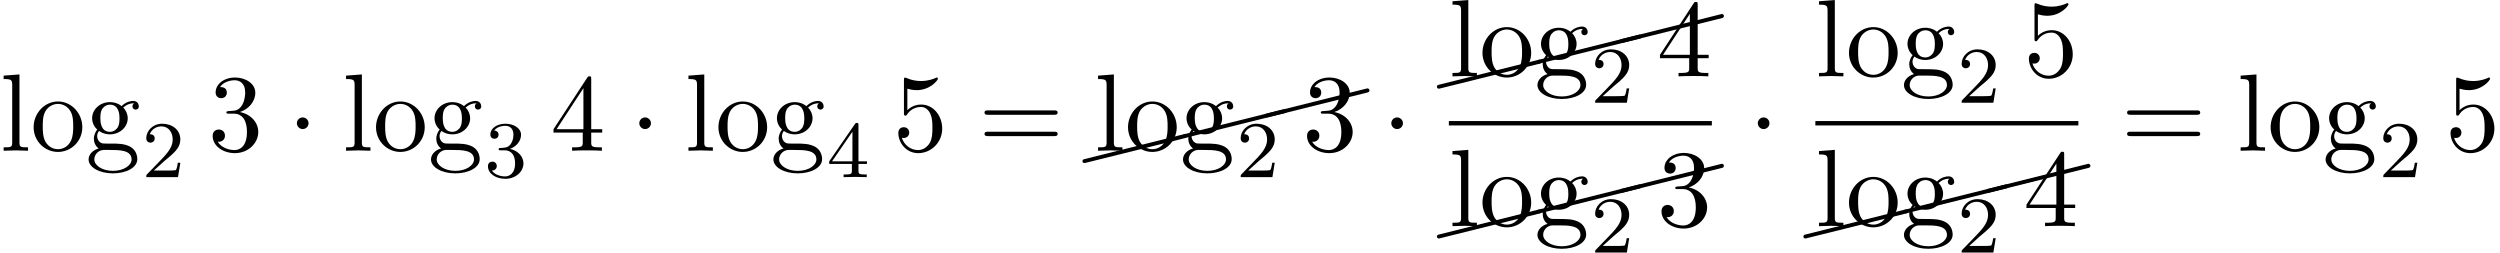 <?xml version='1.0' encoding='UTF-8'?>
<!-- This file was generated by dvisvgm 2.13.3 -->
<svg version='1.1' xmlns='http://www.w3.org/2000/svg' xmlns:xlink='http://www.w3.org/1999/xlink' width='248.059pt' height='25.058pt' viewBox='109.096 69.738 248.059 25.058'>
<defs>
<path id='g3-24' d='M10.002-2.291C10.092-2.311 10.162-2.391 10.162-2.491C10.162-2.6 10.072-2.69 9.963-2.69C9.943-2.69 9.923-2.68 9.913-2.68L-.04-.189C-.13-.169-.189-.09-.189 0C-.189 .11-.11 .189 0 .189H.04L10.002-2.291Z'/>
<path id='g0-1' d='M2.095-2.727C2.095-3.044 1.833-3.305 1.516-3.305S.938-3.044 .938-2.727S1.2-2.149 1.516-2.149S2.095-2.411 2.095-2.727Z'/>
<path id='g2-51' d='M3.164-3.84C4.058-4.135 4.691-4.898 4.691-5.76C4.691-6.655 3.731-7.265 2.684-7.265C1.582-7.265 .753-6.611 .753-5.782C.753-5.422 .993-5.215 1.309-5.215C1.647-5.215 1.865-5.455 1.865-5.771C1.865-6.316 1.353-6.316 1.189-6.316C1.527-6.851 2.247-6.993 2.64-6.993C3.087-6.993 3.687-6.753 3.687-5.771C3.687-5.64 3.665-5.007 3.382-4.527C3.055-4.004 2.684-3.971 2.411-3.96C2.324-3.949 2.062-3.927 1.985-3.927C1.898-3.916 1.822-3.905 1.822-3.796C1.822-3.676 1.898-3.676 2.084-3.676H2.564C3.458-3.676 3.862-2.935 3.862-1.865C3.862-.382 3.109-.065 2.629-.065C2.16-.065 1.342-.251 .96-.895C1.342-.84 1.68-1.08 1.68-1.495C1.68-1.887 1.385-2.105 1.069-2.105C.807-2.105 .458-1.953 .458-1.473C.458-.48 1.473 .24 2.662 .24C3.993 .24 4.985-.753 4.985-1.865C4.985-2.76 4.298-3.611 3.164-3.84Z'/>
<path id='g2-52' d='M3.207-1.8V-.851C3.207-.458 3.185-.338 2.378-.338H2.149V0C2.596-.033 3.164-.033 3.622-.033S4.658-.033 5.105 0V-.338H4.876C4.069-.338 4.047-.458 4.047-.851V-1.8H5.138V-2.138H4.047V-7.102C4.047-7.32 4.047-7.385 3.873-7.385C3.775-7.385 3.742-7.385 3.655-7.255L.305-2.138V-1.8H3.207ZM3.273-2.138H.611L3.273-6.207V-2.138Z'/>
<path id='g2-53' d='M4.898-2.193C4.898-3.491 4.004-4.582 2.825-4.582C2.302-4.582 1.833-4.407 1.44-4.025V-6.153C1.658-6.087 2.018-6.011 2.367-6.011C3.709-6.011 4.473-7.004 4.473-7.145C4.473-7.211 4.44-7.265 4.364-7.265C4.353-7.265 4.331-7.265 4.276-7.233C4.058-7.135 3.524-6.916 2.793-6.916C2.356-6.916 1.855-6.993 1.342-7.222C1.255-7.255 1.233-7.255 1.211-7.255C1.102-7.255 1.102-7.167 1.102-6.993V-3.764C1.102-3.567 1.102-3.48 1.255-3.48C1.331-3.48 1.353-3.513 1.396-3.578C1.516-3.753 1.92-4.342 2.804-4.342C3.371-4.342 3.644-3.84 3.731-3.644C3.905-3.24 3.927-2.815 3.927-2.269C3.927-1.887 3.927-1.233 3.665-.775C3.404-.349 3-.065 2.498-.065C1.702-.065 1.08-.644 .895-1.287C.927-1.276 .96-1.265 1.08-1.265C1.44-1.265 1.625-1.538 1.625-1.8S1.44-2.335 1.08-2.335C.927-2.335 .545-2.258 .545-1.756C.545-.818 1.298 .24 2.52 .24C3.785 .24 4.898-.807 4.898-2.193Z'/>
<path id='g2-61' d='M7.495-3.567C7.658-3.567 7.865-3.567 7.865-3.785S7.658-4.004 7.505-4.004H.971C.818-4.004 .611-4.004 .611-3.785S.818-3.567 .982-3.567H7.495ZM7.505-1.451C7.658-1.451 7.865-1.451 7.865-1.669S7.658-1.887 7.495-1.887H.982C.818-1.887 .611-1.887 .611-1.669S.818-1.451 .971-1.451H7.505Z'/>
<path id='g2-103' d='M2.422-1.876C1.473-1.876 1.473-2.967 1.473-3.218C1.473-3.513 1.484-3.862 1.647-4.135C1.735-4.265 1.985-4.571 2.422-4.571C3.371-4.571 3.371-3.48 3.371-3.229C3.371-2.935 3.36-2.585 3.196-2.313C3.109-2.182 2.858-1.876 2.422-1.876ZM1.156-1.451C1.156-1.495 1.156-1.745 1.342-1.964C1.767-1.658 2.215-1.625 2.422-1.625C3.436-1.625 4.189-2.378 4.189-3.218C4.189-3.622 4.015-4.025 3.742-4.276C4.135-4.647 4.527-4.702 4.724-4.702C4.745-4.702 4.8-4.702 4.833-4.691C4.713-4.647 4.658-4.527 4.658-4.396C4.658-4.211 4.8-4.08 4.975-4.08C5.084-4.08 5.291-4.156 5.291-4.407C5.291-4.593 5.16-4.942 4.735-4.942C4.516-4.942 4.036-4.876 3.578-4.429C3.12-4.789 2.662-4.822 2.422-4.822C1.407-4.822 .655-4.069 .655-3.229C.655-2.749 .895-2.335 1.167-2.105C1.025-1.942 .829-1.582 .829-1.2C.829-.862 .971-.447 1.309-.229C.655-.044 .305 .425 .305 .862C.305 1.647 1.385 2.247 2.716 2.247C4.004 2.247 5.138 1.691 5.138 .84C5.138 .458 4.985-.098 4.429-.404C3.851-.709 3.218-.709 2.553-.709C2.28-.709 1.811-.709 1.735-.72C1.385-.764 1.156-1.102 1.156-1.451ZM2.727 1.996C1.625 1.996 .873 1.44 .873 .862C.873 .36 1.287-.044 1.767-.076H2.411C3.349-.076 4.571-.076 4.571 .862C4.571 1.451 3.796 1.996 2.727 1.996Z'/>
<path id='g2-108' d='M1.931-7.571L.36-7.451V-7.113C1.124-7.113 1.211-7.036 1.211-6.502V-.829C1.211-.338 1.091-.338 .36-.338V0C.72-.011 1.298-.033 1.571-.033S2.378-.011 2.782 0V-.338C2.051-.338 1.931-.338 1.931-.829V-7.571Z'/>
<path id='g2-111' d='M5.138-2.335C5.138-3.731 4.047-4.887 2.727-4.887C1.364-4.887 .305-3.698 .305-2.335C.305-.927 1.44 .12 2.716 .12C4.036 .12 5.138-.949 5.138-2.335ZM2.727-.153C2.258-.153 1.778-.382 1.484-.884C1.211-1.364 1.211-2.029 1.211-2.422C1.211-2.847 1.211-3.436 1.473-3.916C1.767-4.418 2.28-4.647 2.716-4.647C3.196-4.647 3.665-4.407 3.949-3.938S4.233-2.836 4.233-2.422C4.233-2.029 4.233-1.44 3.993-.96C3.753-.469 3.273-.153 2.727-.153Z'/>
<path id='g1-50' d='M2.248-1.626C2.375-1.745 2.71-2.008 2.837-2.12C3.332-2.574 3.802-3.013 3.802-3.738C3.802-4.686 3.005-5.3 2.008-5.3C1.052-5.3 .422-4.575 .422-3.866C.422-3.475 .733-3.419 .845-3.419C1.012-3.419 1.259-3.539 1.259-3.842C1.259-4.256 .861-4.256 .765-4.256C.996-4.838 1.53-5.037 1.921-5.037C2.662-5.037 3.045-4.407 3.045-3.738C3.045-2.909 2.463-2.303 1.522-1.339L.518-.303C.422-.215 .422-.199 .422 0H3.571L3.802-1.427H3.555C3.531-1.267 3.467-.869 3.371-.717C3.324-.654 2.718-.654 2.59-.654H1.172L2.248-1.626Z'/>
<path id='g1-51' d='M2.016-2.662C2.646-2.662 3.045-2.2 3.045-1.363C3.045-.367 2.479-.072 2.056-.072C1.618-.072 1.02-.231 .741-.654C1.028-.654 1.227-.837 1.227-1.1C1.227-1.355 1.044-1.538 .789-1.538C.574-1.538 .351-1.403 .351-1.084C.351-.327 1.164 .167 2.072 .167C3.132 .167 3.873-.566 3.873-1.363C3.873-2.024 3.347-2.63 2.534-2.805C3.164-3.029 3.634-3.571 3.634-4.208S2.917-5.3 2.088-5.3C1.235-5.3 .59-4.838 .59-4.232C.59-3.937 .789-3.81 .996-3.81C1.243-3.81 1.403-3.985 1.403-4.216C1.403-4.511 1.148-4.623 .972-4.631C1.307-5.069 1.921-5.093 2.064-5.093C2.271-5.093 2.877-5.029 2.877-4.208C2.877-3.65 2.646-3.316 2.534-3.188C2.295-2.941 2.112-2.925 1.626-2.893C1.474-2.885 1.411-2.877 1.411-2.774C1.411-2.662 1.482-2.662 1.618-2.662H2.016Z'/>
<path id='g1-52' d='M3.14-5.157C3.14-5.316 3.14-5.38 2.973-5.38C2.869-5.38 2.861-5.372 2.782-5.26L.239-1.57V-1.307H2.487V-.646C2.487-.351 2.463-.263 1.849-.263H1.666V0C2.343-.024 2.359-.024 2.813-.024S3.284-.024 3.961 0V-.263H3.778C3.164-.263 3.14-.351 3.14-.646V-1.307H3.985V-1.57H3.14V-5.157ZM2.542-4.511V-1.57H.518L2.542-4.511Z'/>
</defs>
<g id='page1'>
<use x='109.096' y='84.694' xlink:href='#g2-108'/>
<use x='112.127' y='84.694' xlink:href='#g2-111'/>
<use x='117.581' y='84.694' xlink:href='#g2-103'/>
<use x='123.187' y='87.314' xlink:href='#g1-50'/>
<use x='129.738' y='84.694' xlink:href='#g2-51'/>
<use x='137.616' y='84.694' xlink:href='#g0-1'/>
<use x='143.071' y='84.694' xlink:href='#g2-108'/>
<use x='146.101' y='84.694' xlink:href='#g2-111'/>
<use x='151.556' y='84.694' xlink:href='#g2-103'/>
<use x='157.162' y='87.314' xlink:href='#g1-51'/>
<use x='163.712' y='84.694' xlink:href='#g2-52'/>
<use x='171.591' y='84.694' xlink:href='#g0-1'/>
<use x='177.046' y='84.694' xlink:href='#g2-108'/>
<use x='180.076' y='84.694' xlink:href='#g2-111'/>
<use x='185.53' y='84.694' xlink:href='#g2-103'/>
<use x='191.136' y='87.314' xlink:href='#g1-52'/>
<use x='197.687' y='84.694' xlink:href='#g2-53'/>
<use x='206.172' y='84.694' xlink:href='#g2-61'/>
<use x='216.691' y='85.727' xlink:href='#g3-24'/>
<use x='226.653' y='83.236' xlink:href='#g3-24'/>
<use x='234.816' y='81.196' xlink:href='#g3-24'/>
<use x='217.687' y='84.694' xlink:href='#g2-108'/>
<use x='220.717' y='84.694' xlink:href='#g2-111'/>
<use x='226.172' y='84.694' xlink:href='#g2-103'/>
<use x='231.778' y='87.314' xlink:href='#g1-50'/>
<use x='238.328' y='84.694' xlink:href='#g2-51'/>
<use x='246.207' y='84.694' xlink:href='#g0-1'/>
<use x='251.861' y='78.347' xlink:href='#g3-24'/>
<use x='261.823' y='75.856' xlink:href='#g3-24'/>
<use x='269.987' y='73.816' xlink:href='#g3-24'/>
<use x='252.857' y='77.314' xlink:href='#g2-108'/>
<use x='255.887' y='77.314' xlink:href='#g2-111'/>
<use x='261.342' y='77.314' xlink:href='#g2-103'/>
<use x='266.948' y='79.934' xlink:href='#g1-50'/>
<use x='273.498' y='77.314' xlink:href='#g2-52'/>
<rect x='252.857' y='81.749' height='.436' width='26.096'/>
<use x='251.861' y='93.21' xlink:href='#g3-24'/>
<use x='261.823' y='90.719' xlink:href='#g3-24'/>
<use x='269.987' y='88.679' xlink:href='#g3-24'/>
<use x='252.857' y='92.177' xlink:href='#g2-108'/>
<use x='255.887' y='92.177' xlink:href='#g2-111'/>
<use x='261.342' y='92.177' xlink:href='#g2-103'/>
<use x='266.948' y='94.797' xlink:href='#g1-50'/>
<use x='273.498' y='92.177' xlink:href='#g2-51'/>
<use x='282.573' y='84.694' xlink:href='#g0-1'/>
<use x='289.223' y='77.314' xlink:href='#g2-108'/>
<use x='292.253' y='77.314' xlink:href='#g2-111'/>
<use x='297.708' y='77.314' xlink:href='#g2-103'/>
<use x='303.314' y='79.934' xlink:href='#g1-50'/>
<use x='309.864' y='77.314' xlink:href='#g2-53'/>
<rect x='289.223' y='81.749' height='.436' width='26.096'/>
<use x='288.226' y='93.21' xlink:href='#g3-24'/>
<use x='298.189' y='90.719' xlink:href='#g3-24'/>
<use x='306.352' y='88.679' xlink:href='#g3-24'/>
<use x='289.223' y='92.177' xlink:href='#g2-108'/>
<use x='292.253' y='92.177' xlink:href='#g2-111'/>
<use x='297.708' y='92.177' xlink:href='#g2-103'/>
<use x='303.314' y='94.797' xlink:href='#g1-50'/>
<use x='309.864' y='92.177' xlink:href='#g2-52'/>
<use x='319.544' y='84.694' xlink:href='#g2-61'/>
<use x='331.059' y='84.694' xlink:href='#g2-108'/>
<use x='334.09' y='84.694' xlink:href='#g2-111'/>
<use x='339.544' y='84.694' xlink:href='#g2-103'/>
<use x='345.15' y='87.314' xlink:href='#g1-50'/>
<use x='351.701' y='84.694' xlink:href='#g2-53'/>
</g>
</svg><!--Rendered by QuickLaTeX.com-->